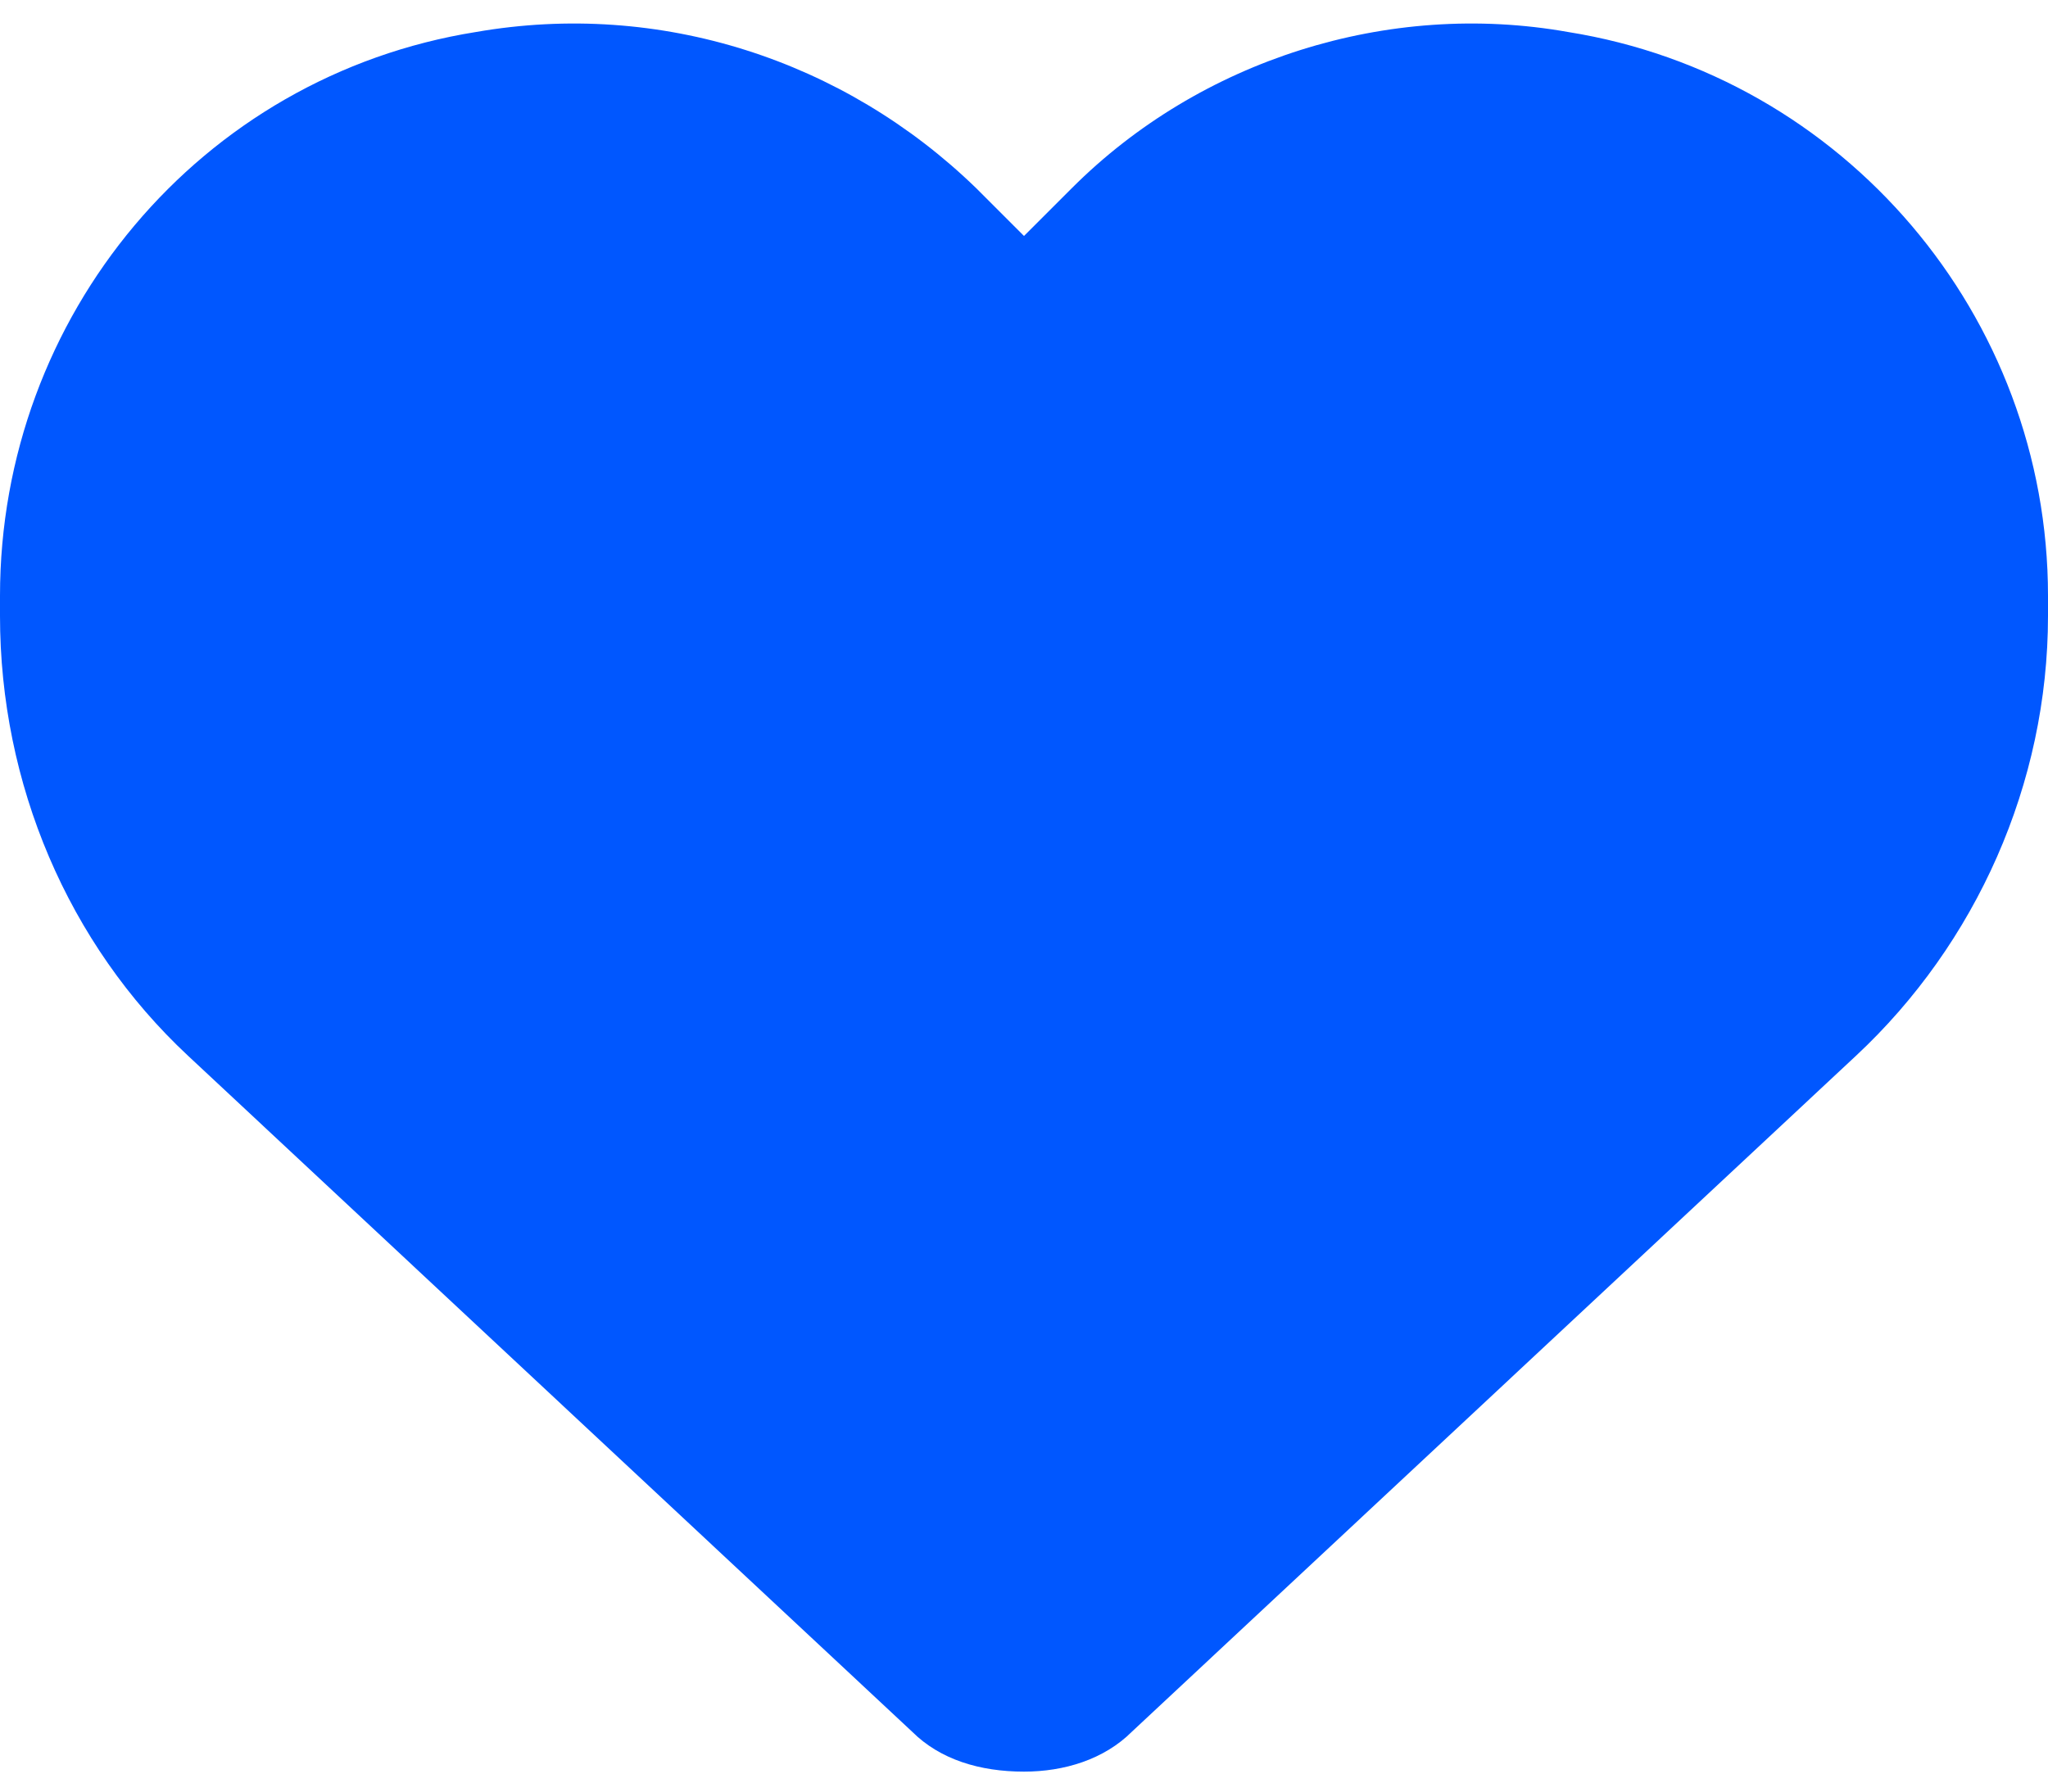 <svg width="16" height="14" viewBox="0 0 16 14" fill="none" xmlns="http://www.w3.org/2000/svg">
<path d="M1.469 8.25C0.531 7.375 0 6.125 0 4.812V4.656C0 2.469 1.562 0.594 3.719 0.25C5.156 0 6.594 0.469 7.625 1.469L8 1.844L8.375 1.469C9.375 0.469 10.844 0 12.25 0.25C14.406 0.594 16 2.469 16 4.656V4.812C16 6.125 15.438 7.375 14.5 8.25L8.844 13.531C8.625 13.75 8.312 13.844 8 13.844C7.656 13.844 7.344 13.75 7.125 13.531L1.469 8.25Z" fill="#0057FF"/>
</svg>
